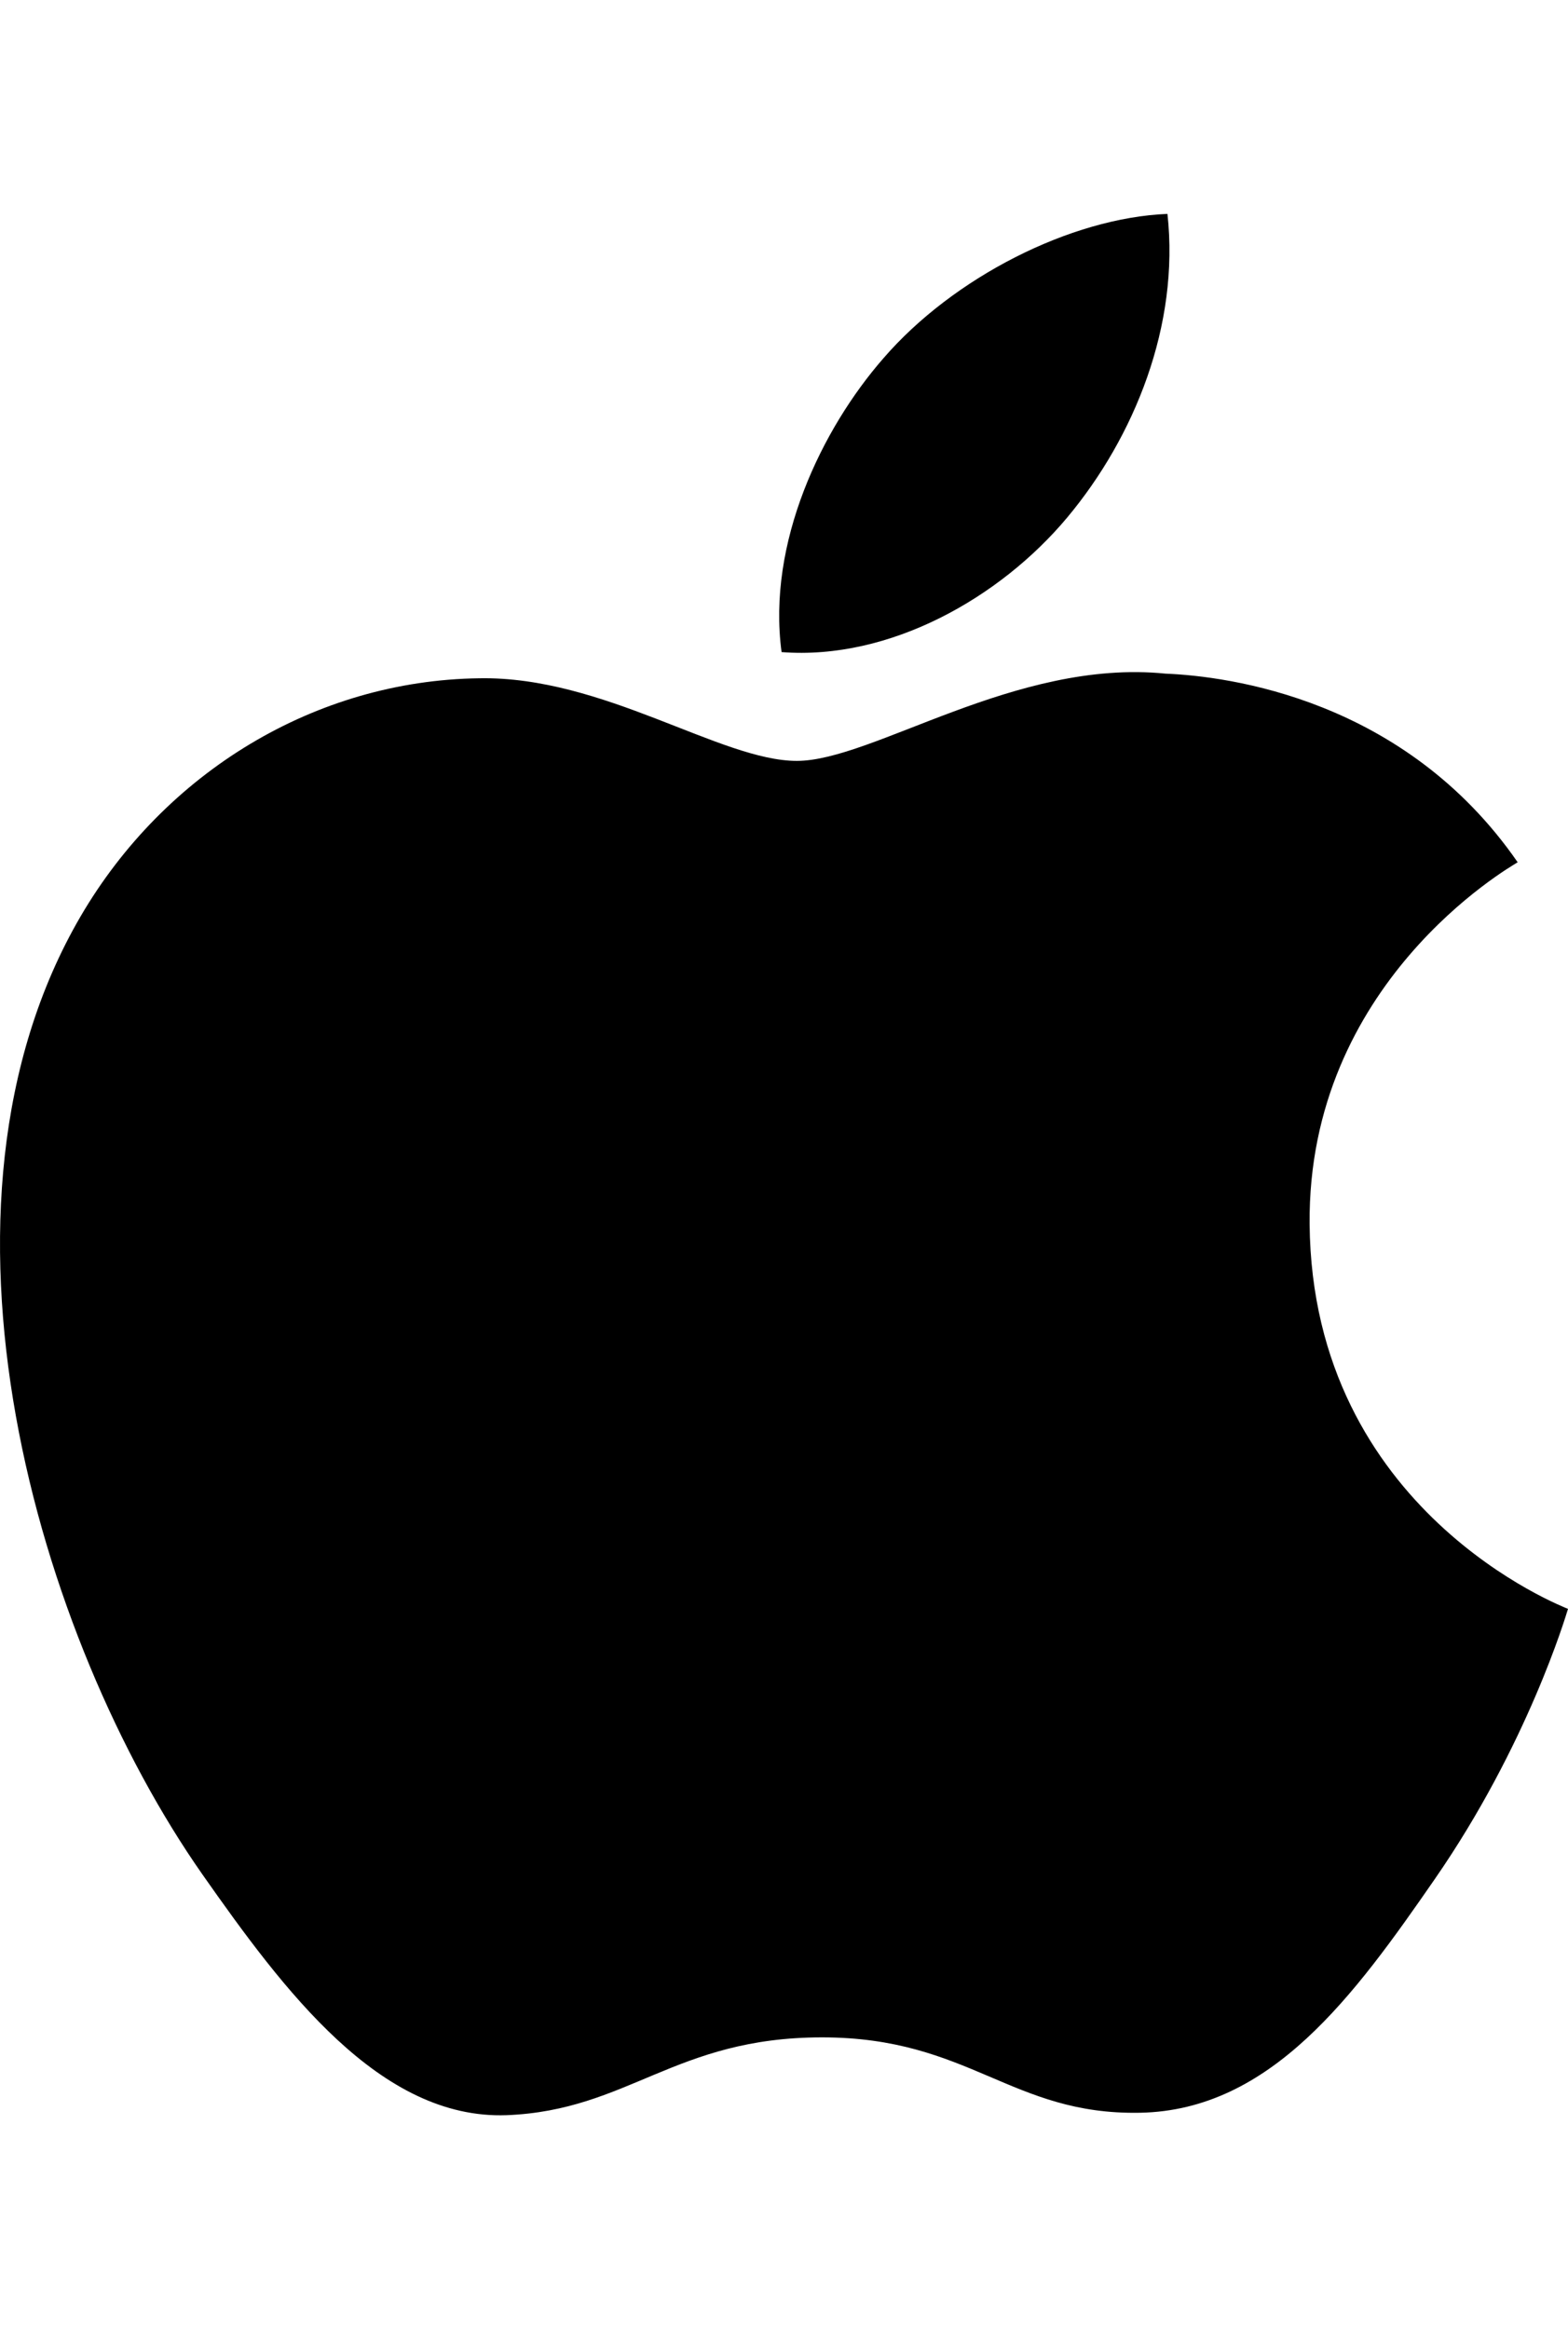 <?xml version="1.0" encoding="UTF-8"?>
<svg xmlns="http://www.w3.org/2000/svg" xmlns:xlink="http://www.w3.org/1999/xlink" width="33px" height="49px" viewBox="0 0 33 40" version="1.1">
<g id="surface1">
<path style=" stroke:none;fill-rule:nonzero;fill:rgb(0%,0%,0%);fill-opacity:1;" d="M 27.562 21.254 C 27.617 27.305 32.941 29.32 33 29.348 C 32.957 29.488 32.148 32.215 30.195 35.035 C 28.508 37.473 26.754 39.898 23.992 39.949 C 21.277 40 20.406 38.363 17.301 38.363 C 14.199 38.363 13.23 39.898 10.664 40 C 7.996 40.098 5.965 37.363 4.262 34.938 C 0.781 29.969 -1.875 20.902 1.695 14.781 C 3.469 11.742 6.641 9.816 10.082 9.77 C 12.699 9.719 15.168 11.508 16.77 11.508 C 18.371 11.508 21.371 9.355 24.527 9.672 C 25.852 9.727 29.559 10.199 31.941 13.641 C 31.75 13.758 27.516 16.191 27.562 21.254 M 22.461 6.387 C 23.875 4.695 24.828 2.344 24.57 0 C 22.527 0.082 20.062 1.34 18.598 3.031 C 17.289 4.527 16.141 6.922 16.449 9.219 C 18.723 9.395 21.047 8.078 22.461 6.387 "/>
</g>
</svg>
